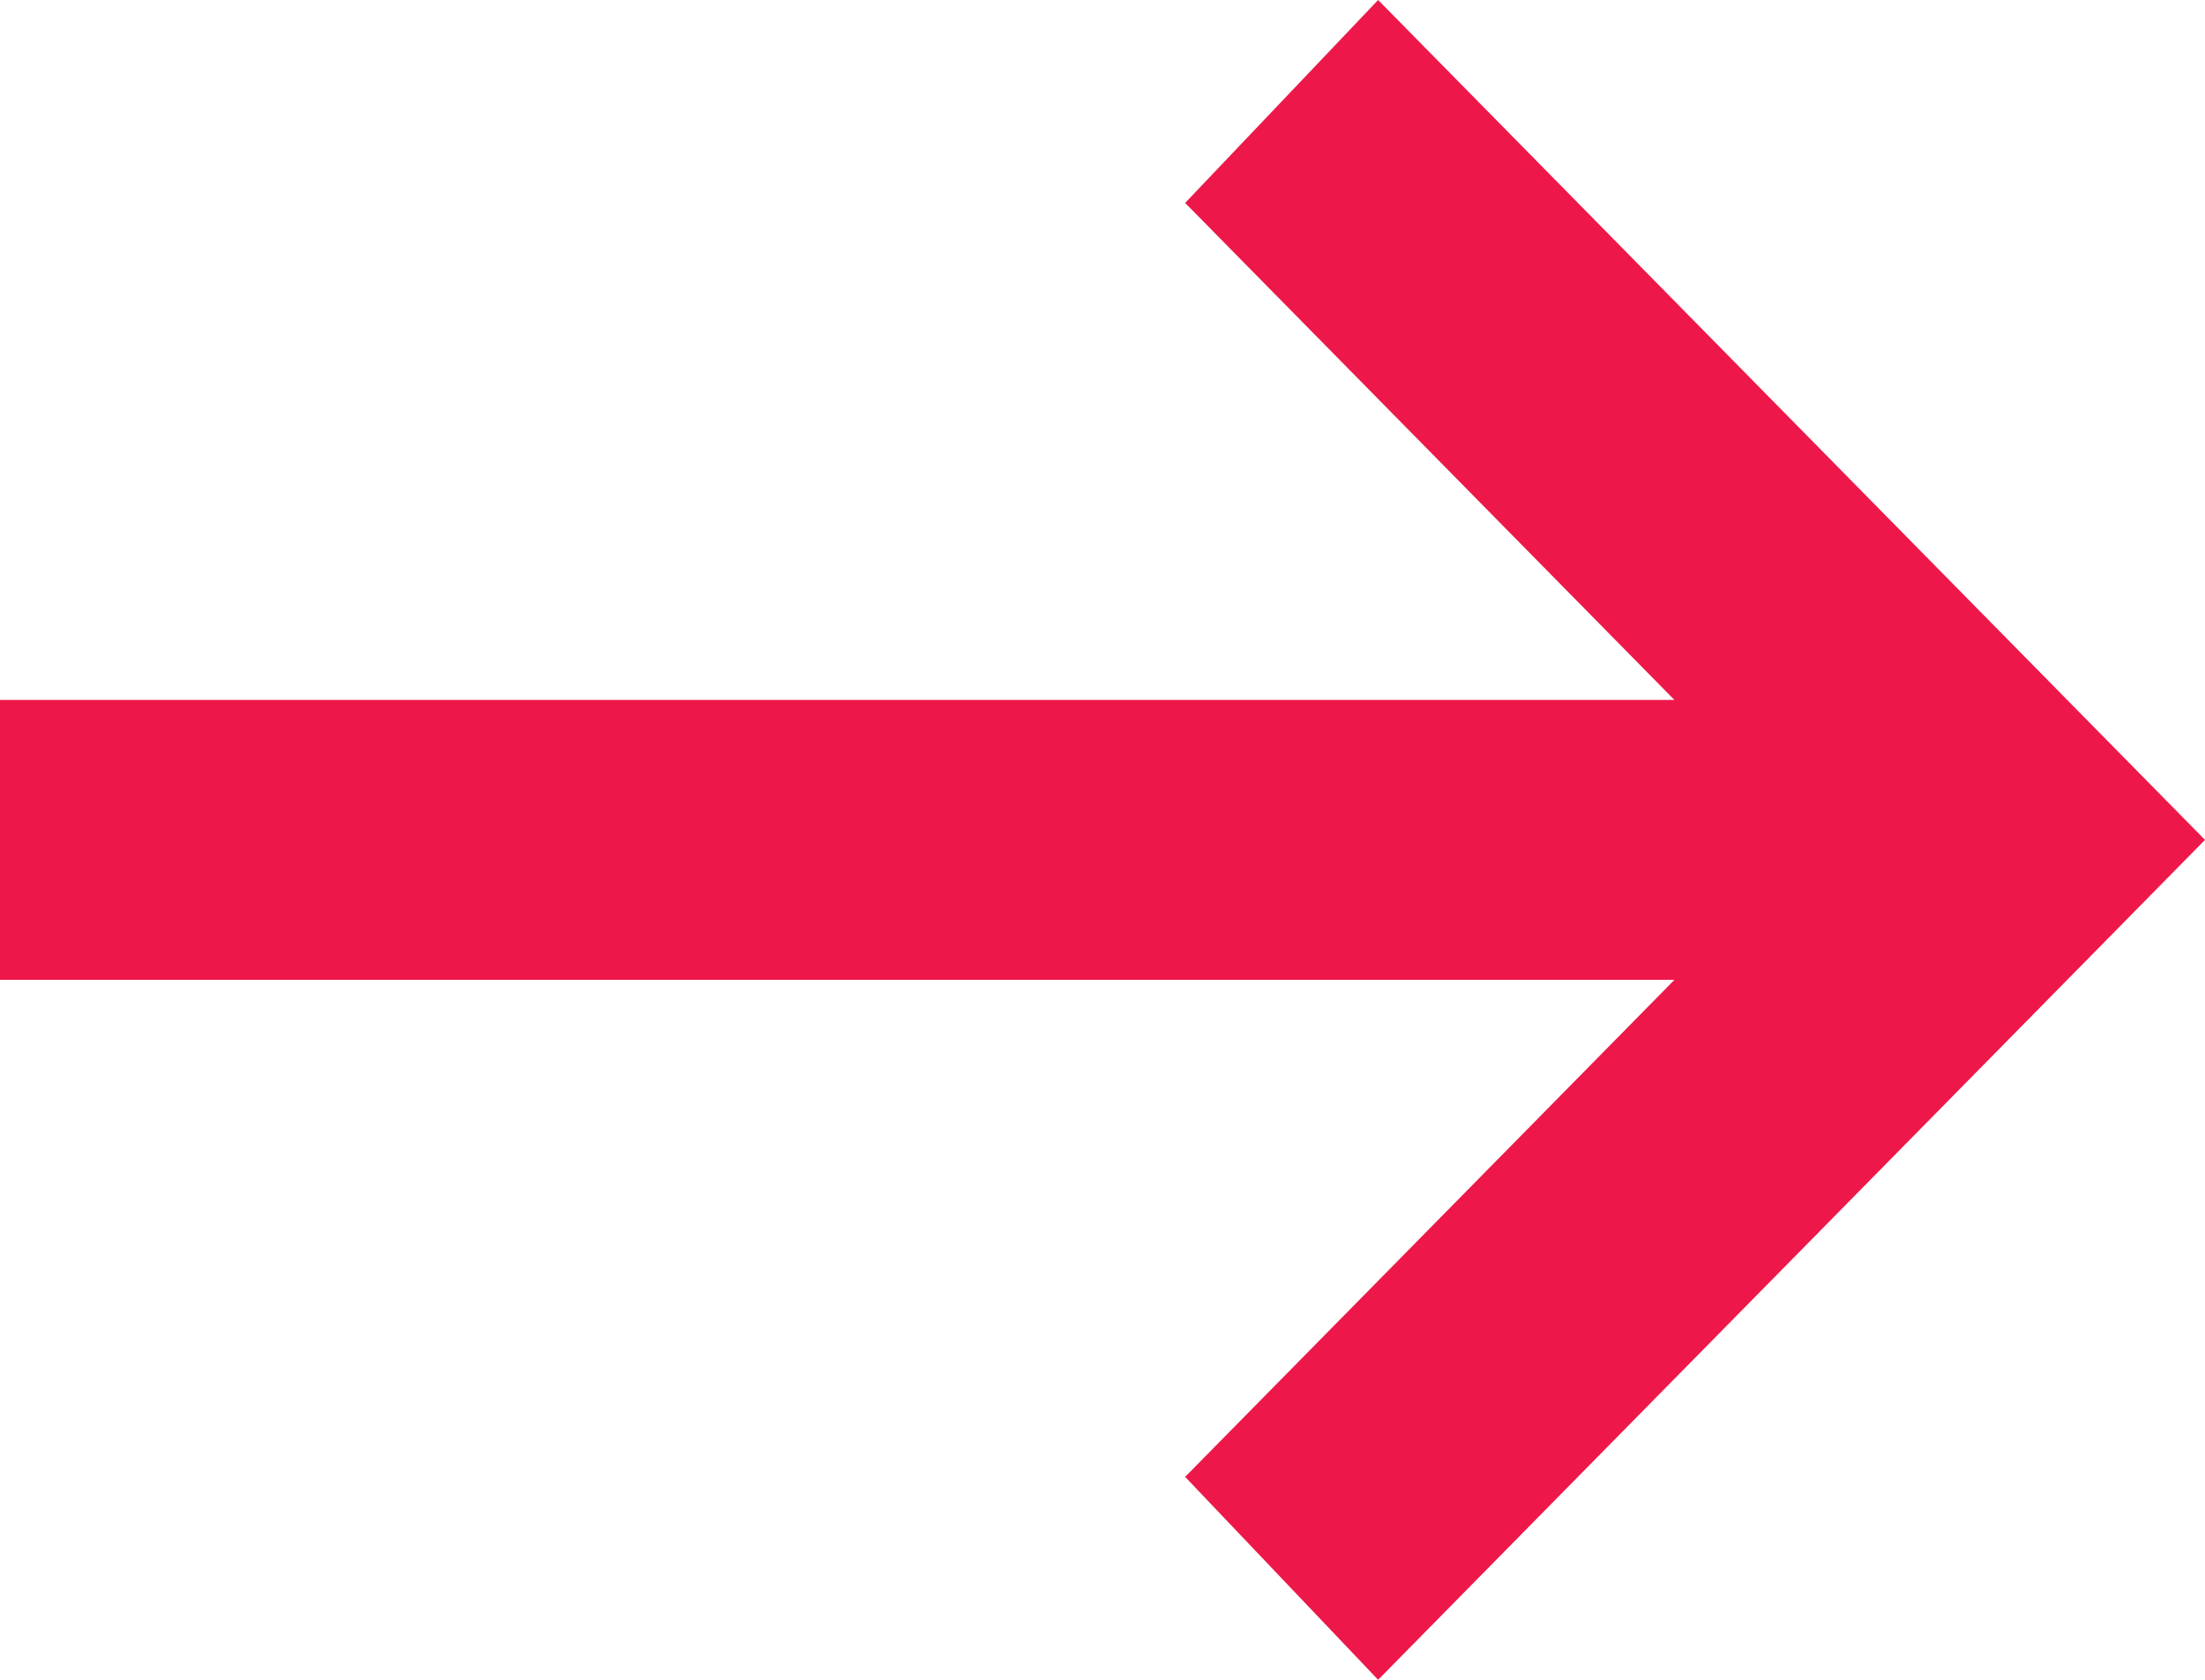 <svg xmlns="http://www.w3.org/2000/svg" width="21" height="16" viewBox="0 0 21 16" fill="none"><path d="M13.125 16L11.287 14.067L15.947 9.333H0V6.667H15.947L11.287 1.933L13.125 0L21 8L13.125 16Z" fill="#ED1849"></path></svg>